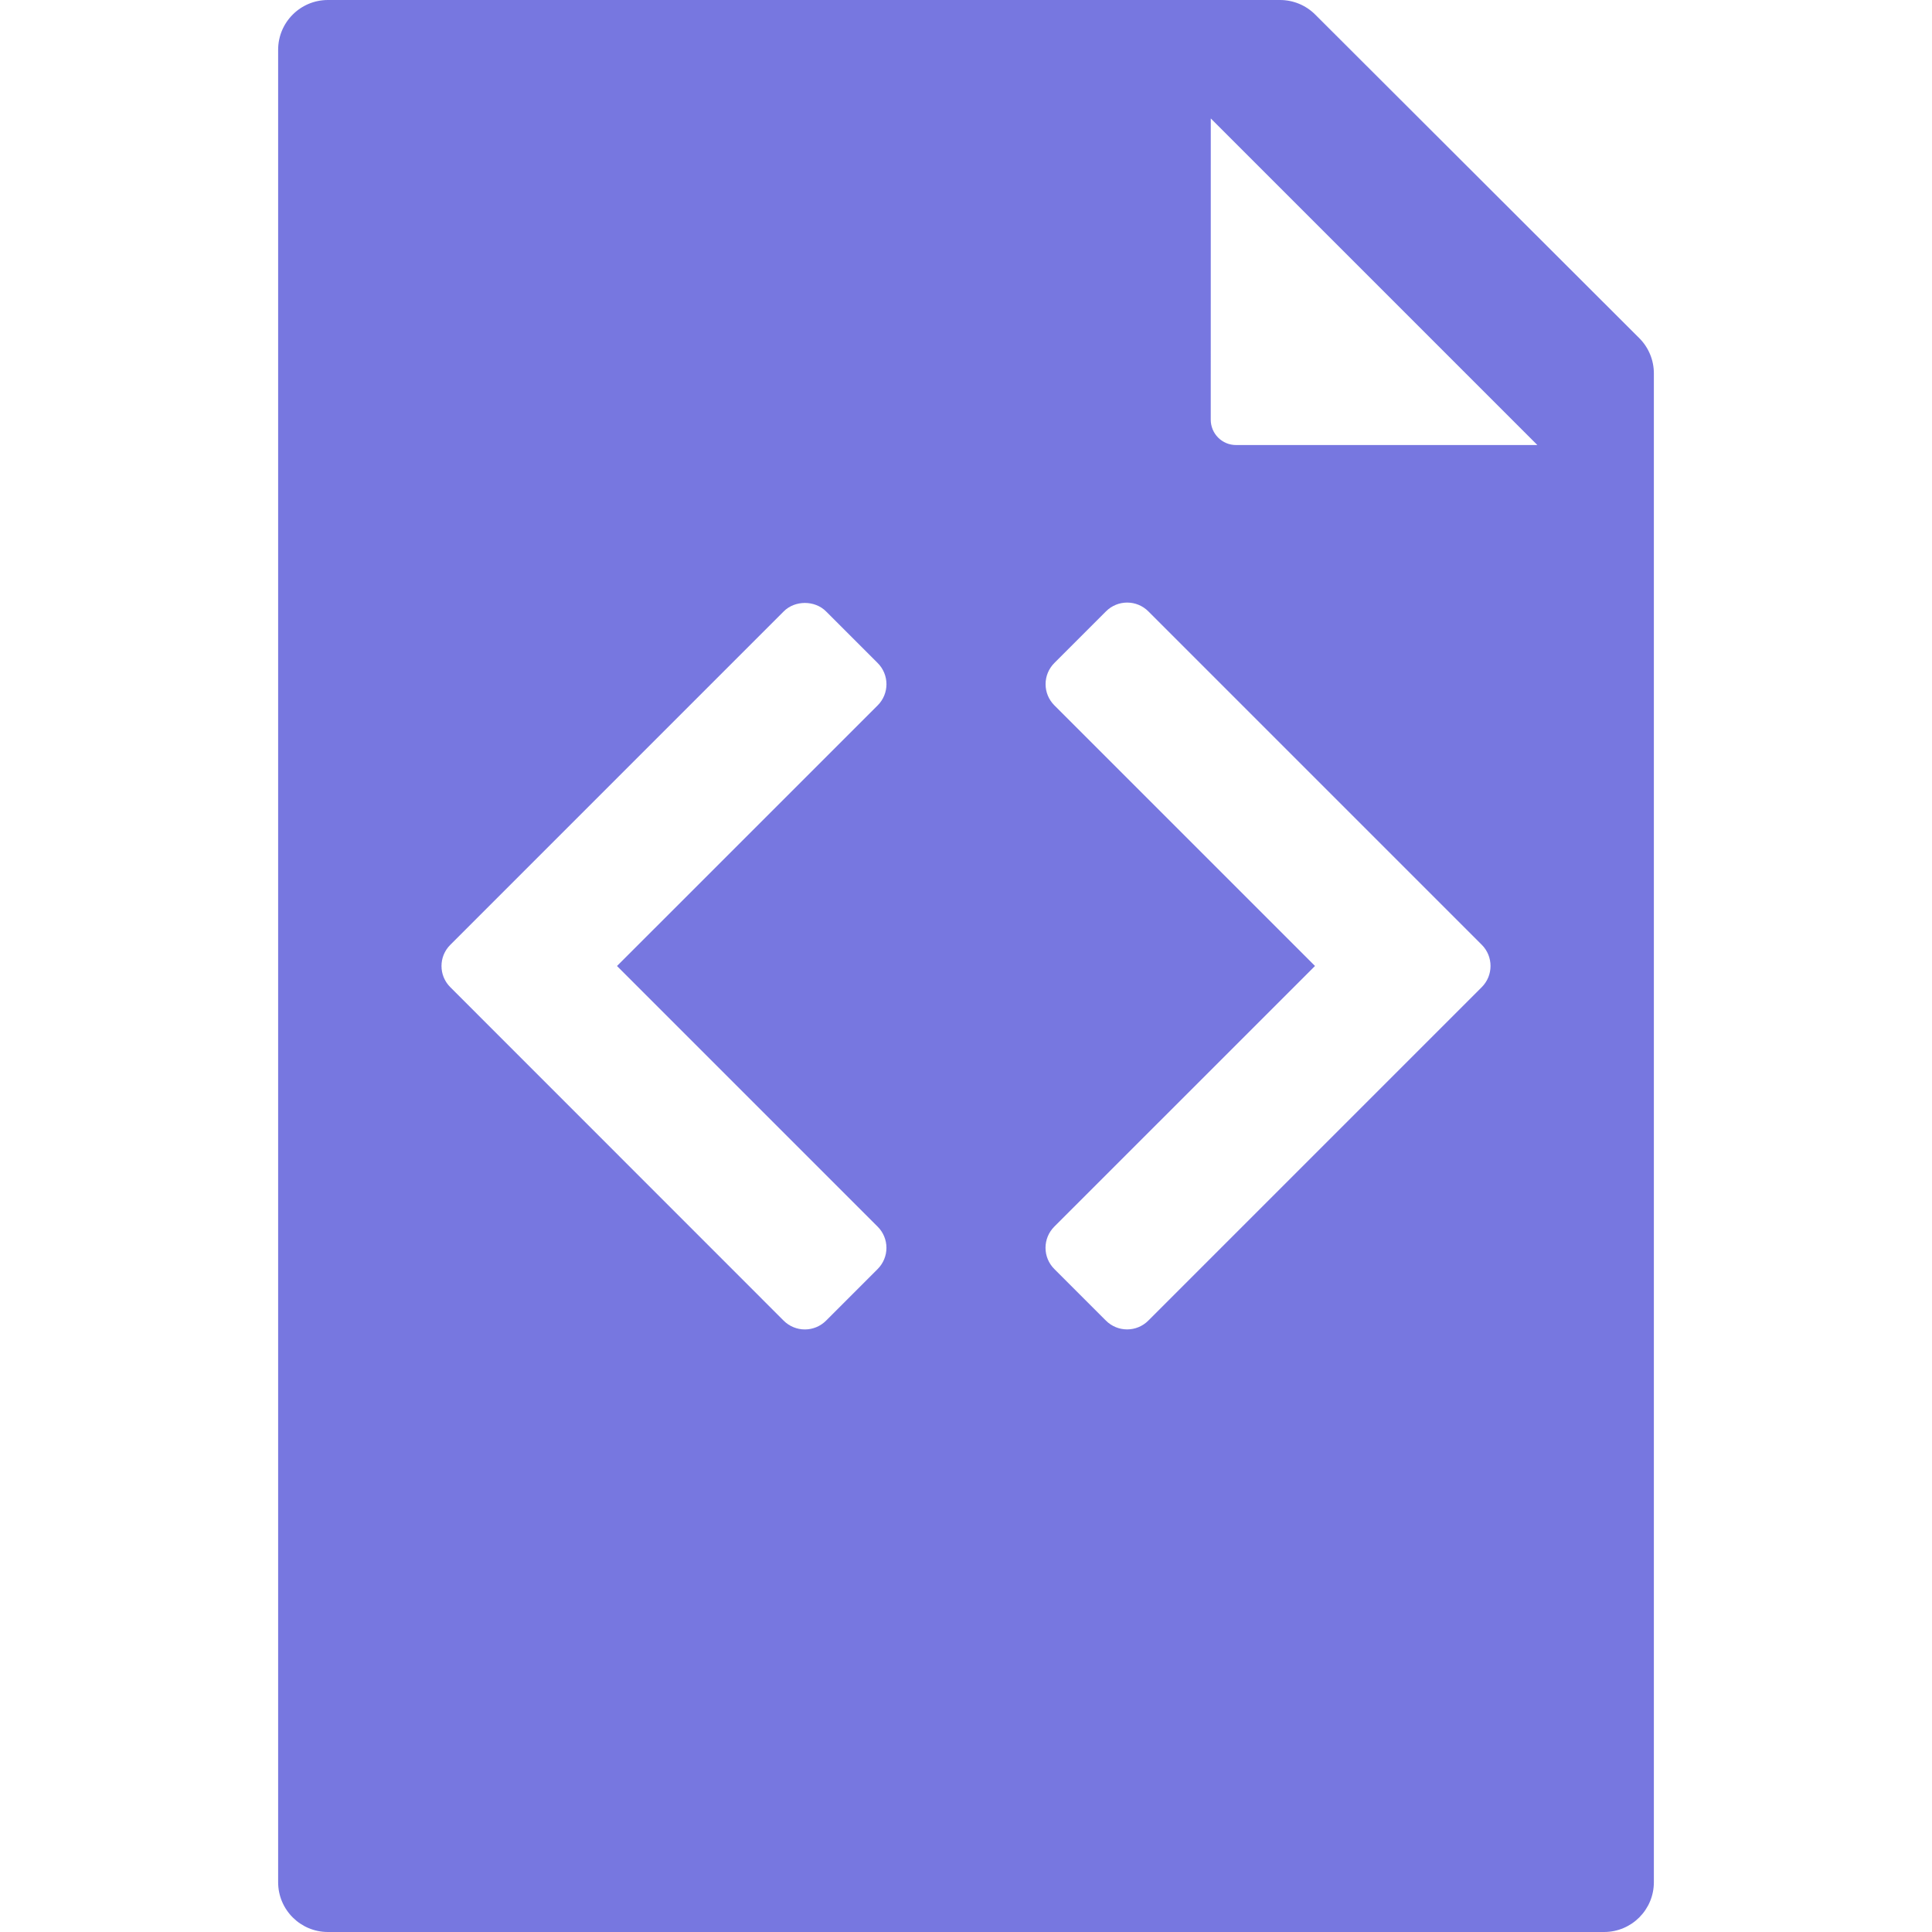<?xml version="1.0" encoding="iso-8859-1"?>
<!-- Generator: Adobe Illustrator 16.0.0, SVG Export Plug-In . SVG Version: 6.00 Build 0)  -->
<!DOCTYPE svg PUBLIC "-//W3C//DTD SVG 1.1//EN" "http://www.w3.org/Graphics/SVG/1.1/DTD/svg11.dtd">
<svg xmlns="http://www.w3.org/2000/svg" xmlns:xlink="http://www.w3.org/1999/xlink" version="1.1" id="Capa_1" x="0px" y="0px" width="512px" height="512px" viewBox="0 0 96.992 96.992" style="enable-background:new 0 0 96.992 96.992;" xml:space="preserve">
<g>
	<path d="M82.297,16.976L66.028,0.732C65.559,0.263,64.924,0,64.26,0H16.463c-1.381,0-2.5,1.119-2.5,2.5v91.992   c0,1.381,1.119,2.5,2.5,2.5h64.066c1.381,0,2.5-1.119,2.5-2.5V18.744C83.029,18.081,82.766,17.445,82.297,16.976z M44.063,61.584   c0.281,0.281,0.439,0.663,0.439,1.061c0,0.398-0.158,0.779-0.439,1.062l-2.596,2.597c-0.281,0.28-0.663,0.438-1.061,0.438   s-0.779-0.158-1.061-0.438L22.604,49.557c-0.586-0.586-0.586-1.535,0-2.121l16.743-16.744c0.563-0.563,1.559-0.563,2.121,0   l2.596,2.596c0.281,0.281,0.439,0.663,0.439,1.061s-0.158,0.779-0.439,1.061L30.975,48.496L44.063,61.584z M74.389,49.557   L57.645,66.301c-0.28,0.281-0.662,0.439-1.061,0.439s-0.779-0.158-1.061-0.439l-2.596-2.596c-0.281-0.281-0.439-0.663-0.439-1.061   c0-0.398,0.158-0.779,0.439-1.062l13.09-13.087L52.93,35.408c-0.281-0.281-0.439-0.663-0.439-1.061s0.158-0.779,0.439-1.061   l2.596-2.596c0.281-0.281,0.662-0.439,1.061-0.439s0.779,0.158,1.061,0.439l16.744,16.744   C74.975,48.021,74.975,48.971,74.389,49.557z M62.051,22.342c-0.337,0-0.658-0.134-0.896-0.372   c-0.237-0.238-0.372-0.561-0.372-0.897l0.002-15.126L77.18,22.342H62.051z" fill="#7777e0"/>
</g>
<g>
</g>
<g>
</g>
<g>
</g>
<g>
</g>
<g>
</g>
<g>
</g>
<g>
</g>
<g>
</g>
<g>
</g>
<g>
</g>
<g>
</g>
<g>
</g>
<g>
</g>
<g>
</g>
<g>
</g>
</svg>
